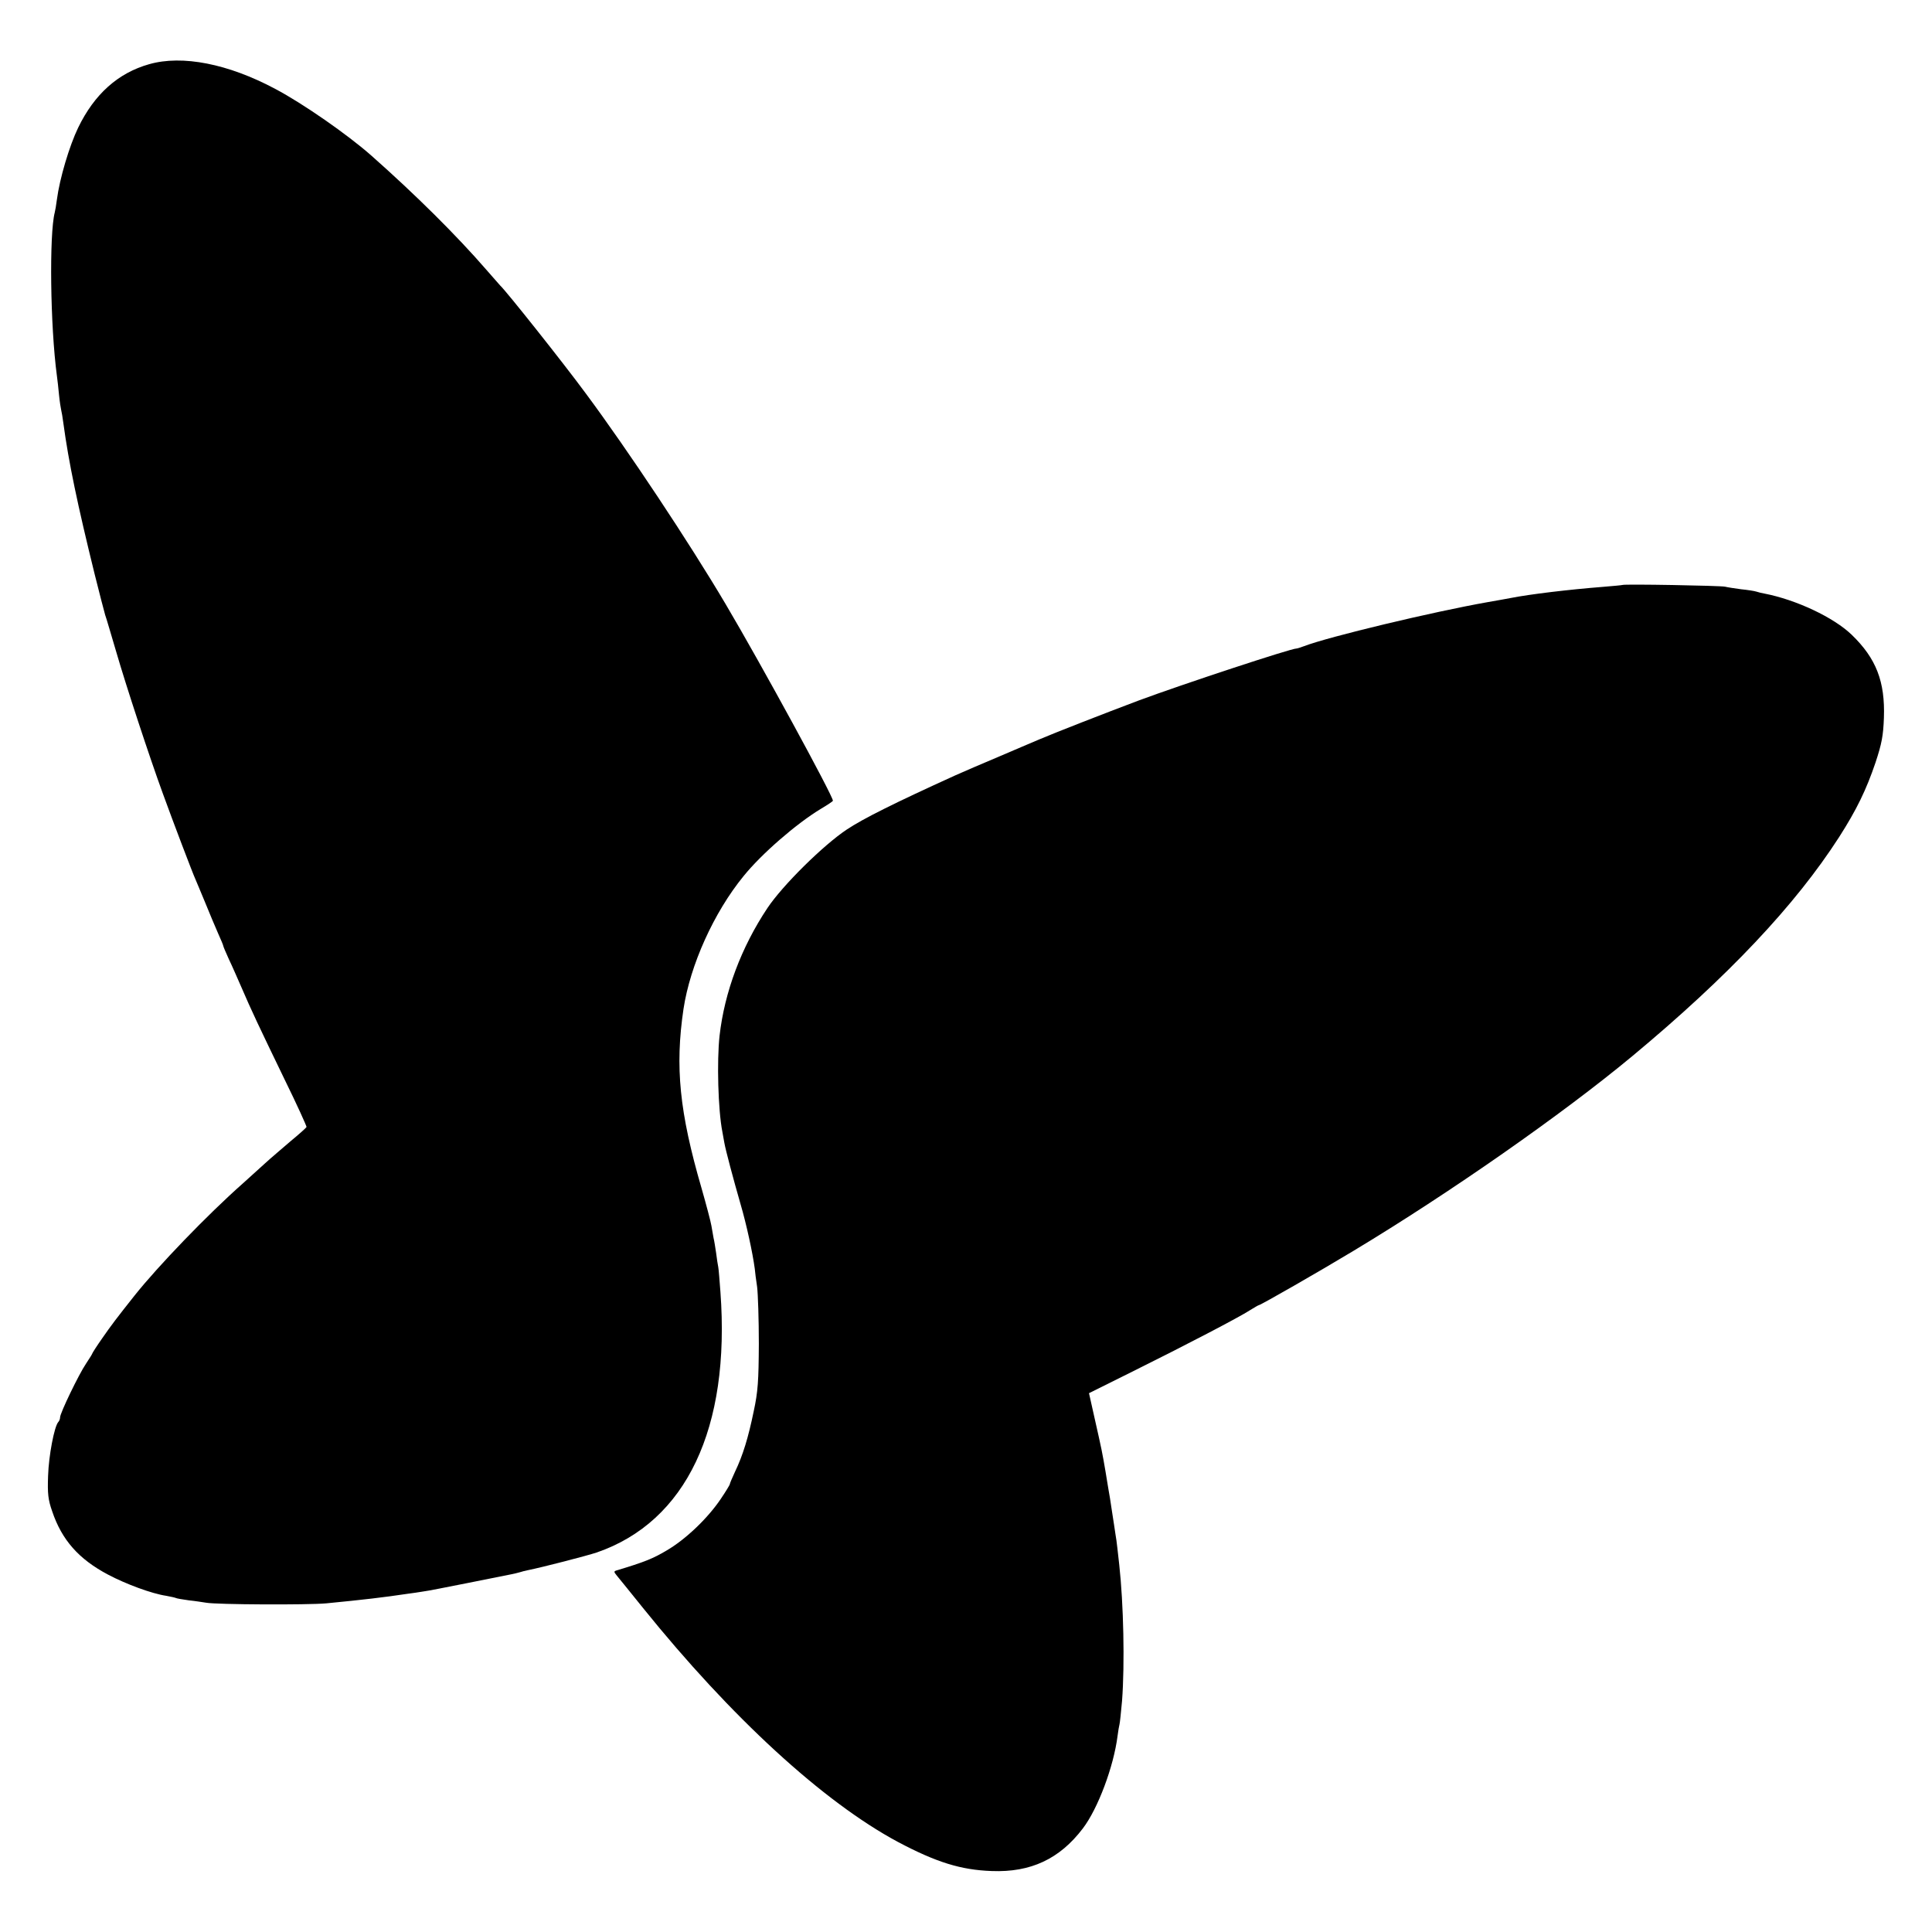 <?xml version="1.0" standalone="no"?>
<!DOCTYPE svg PUBLIC "-//W3C//DTD SVG 20010904//EN"
 "http://www.w3.org/TR/2001/REC-SVG-20010904/DTD/svg10.dtd">
<svg version="1.0" xmlns="http://www.w3.org/2000/svg"
 width="900pt" height="900pt" viewBox="0 0 900 900"
 preserveAspectRatio="xMidYMid meet">
<g transform="translate(0,900) scale(0.1,-0.1)"
fill="#000000" stroke="none">
<path d="M695 8701 c-145 -41 -255 -139 -331 -296 -41 -85 -86 -236 -99 -335
-3 -25 -8 -52 -10 -60 -26 -100 -21 -529 10 -760 3 -19 7 -60 10 -90 3 -30 8
-62 10 -70 2 -8 7 -35 10 -60 25 -185 66 -380 146 -705 22 -88 44 -173 49
-190 6 -16 28 -93 51 -170 46 -159 157 -496 217 -660 50 -138 140 -374 152
-400 5 -11 25 -60 46 -110 20 -49 47 -114 60 -143 13 -29 24 -55 24 -58 0 -3
12 -31 26 -62 15 -31 41 -91 59 -132 45 -105 82 -183 201 -429 58 -118 103
-218 102 -221 -2 -4 -34 -33 -73 -65 -38 -33 -93 -79 -120 -104 -28 -25 -75
-68 -105 -95 -162 -143 -395 -385 -503 -521 -85 -107 -109 -139 -150 -198 -26
-37 -47 -70 -47 -72 0 -2 -13 -23 -29 -47 -34 -50 -121 -231 -121 -250 0 -8
-4 -18 -9 -23 -18 -21 -44 -155 -47 -250 -3 -83 0 -111 19 -165 45 -134 124
-223 260 -295 83 -44 204 -89 272 -99 21 -4 40 -8 44 -10 3 -2 31 -7 61 -11
30 -3 66 -9 80 -11 46 -9 474 -11 560 -3 174 17 261 27 382 45 18 2 49 7 68
10 19 2 114 21 210 40 96 19 186 37 200 40 14 3 33 7 42 10 9 3 25 7 35 9 74
15 278 68 323 83 417 144 623 579 576 1214 -4 53 -8 105 -10 115 -2 10 -7 40
-10 66 -4 27 -9 59 -12 70 -2 12 -7 38 -10 57 -3 19 -24 98 -46 175 -103 354
-124 565 -84 835 31 204 141 449 280 619 84 104 246 244 358 312 32 19 58 36
58 39 1 21 -334 636 -501 918 -168 284 -454 715 -650 979 -106 144 -374 481
-399 503 -3 3 -32 36 -65 74 -136 157 -328 348 -536 532 -110 97 -318 242
-447 310 -219 117 -433 159 -587 115z"/>
<path d="M7558 6275 c-2 -1 -43 -5 -93 -9 -153 -12 -339 -34 -429 -52 -11 -2
-59 -11 -106 -19 -255 -45 -740 -161 -855 -205 -16 -6 -32 -11 -35 -11 -21 2
-536 -168 -735 -242 -157 -59 -395 -152 -465 -182 -30 -13 -116 -49 -190 -81
-74 -31 -164 -70 -200 -86 -284 -129 -428 -201 -505 -252 -110 -73 -300 -261
-370 -366 -122 -183 -200 -392 -223 -595 -13 -118 -7 -345 13 -447 3 -16 7
-38 9 -50 6 -35 42 -170 76 -288 27 -92 56 -225 66 -300 1 -14 6 -52 11 -85 4
-33 8 -152 8 -265 -1 -173 -4 -222 -24 -315 -25 -121 -50 -204 -87 -281 -13
-28 -24 -54 -24 -57 0 -4 -19 -35 -42 -69 -61 -91 -165 -190 -253 -241 -64
-38 -104 -54 -234 -93 -12 -4 -11 -7 1 -22 8 -9 63 -78 123 -152 411 -510 839
-903 1187 -1090 179 -95 294 -131 438 -136 181 -7 316 56 424 198 71 93 144
289 162 431 3 23 7 47 9 54 2 6 7 56 12 110 13 173 7 451 -13 633 -3 25 -7 61
-9 80 -2 19 -6 49 -9 65 -2 17 -10 64 -16 105 -6 41 -13 86 -16 100 -2 14 -9
52 -14 85 -15 88 -18 103 -49 240 l-28 125 201 100 c250 124 499 254 548 286
21 13 40 24 42 24 8 0 282 157 441 253 447 269 974 637 1300 908 445 370 758
702 962 1019 82 128 127 221 170 348 29 88 36 125 39 208 6 169 -36 277 -150
387 -84 81 -258 163 -407 192 -12 2 -28 6 -37 9 -9 3 -41 8 -71 11 -30 4 -63
9 -75 12 -22 5 -472 13 -478 8z"/>
</g>
</svg>

